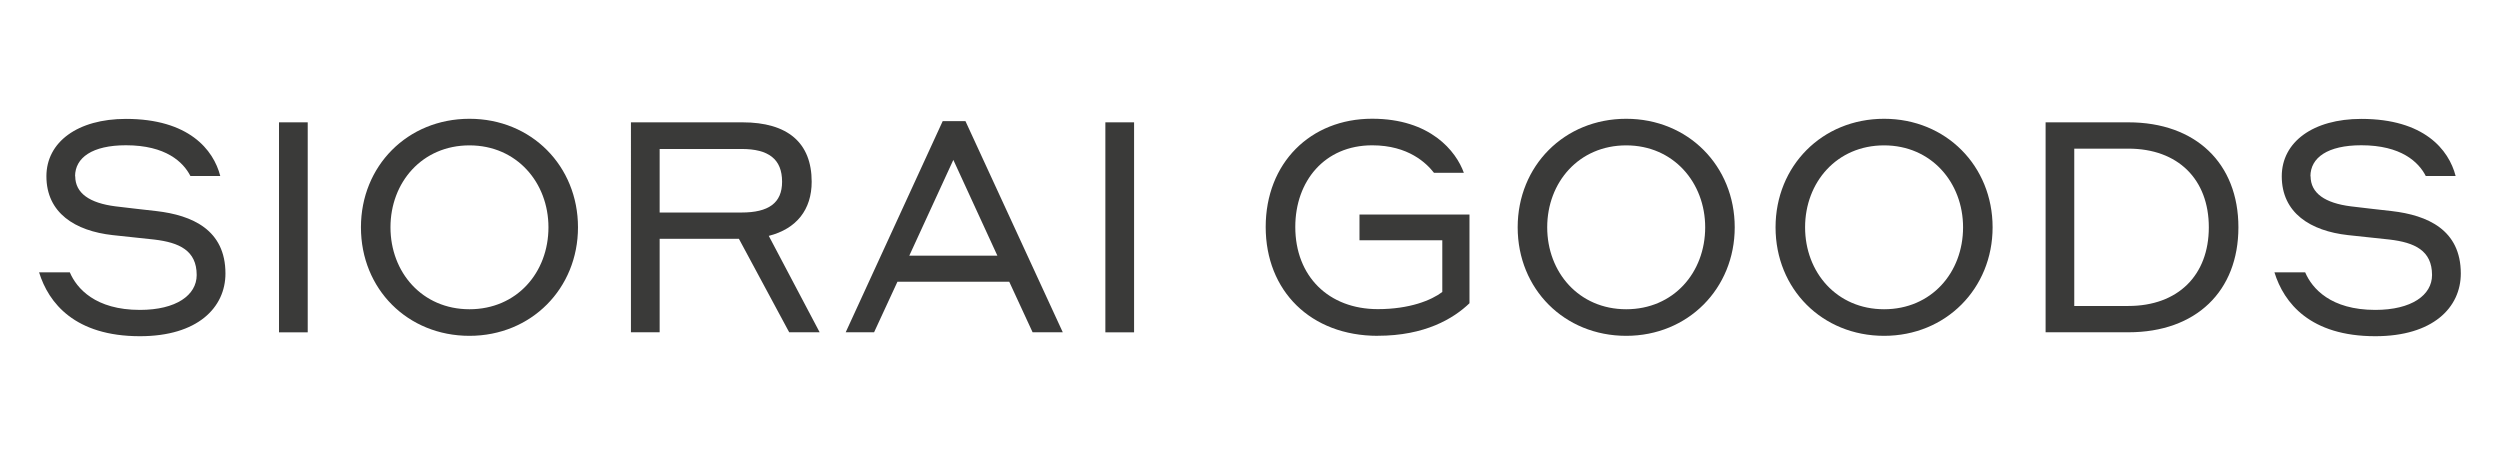 <svg viewBox="0 0 457.97 83.34" xmlns="http://www.w3.org/2000/svg" data-name="Capa 1" id="Capa_1">
  <defs>
    <style>
      .cls-1 {
        fill: #3a3a39;
      }
    </style>
  </defs>
  <path d="M13.78,32.27c0,3.14,2.66,4.93,7.37,5.53,2.66.33,4.66.54,7.53.87,6.5.76,12.62,3.41,12.62,11.43,0,6.23-5.09,11.49-15.66,11.49-11.92,0-16.74-6.07-18.48-11.7h5.63c1.25,2.93,4.66,6.88,12.84,6.88,6.66,0,10.4-2.71,10.4-6.39,0-4.5-3.2-5.96-7.8-6.5-2.87-.32-4.71-.49-7.59-.81-6.88-.76-12.14-4.06-12.14-10.78,0-6.28,5.74-10.51,14.57-10.51,11.49,0,16.04,5.63,17.28,10.46h-5.47c-1.3-2.55-4.5-5.63-11.81-5.63-6.18,0-9.32,2.28-9.32,5.69Z" class="cls-1"></path>
  <path d="M51.11,22.41h5.26v38.47h-5.26V22.41Z" class="cls-1"></path>
  <path d="M66.12,41.64c0-11.22,8.51-19.88,19.88-19.88s19.88,8.67,19.88,19.88-8.56,19.88-19.88,19.88-19.88-8.56-19.88-19.88ZM100.47,41.64c0-8.18-5.8-15.01-14.47-15.01s-14.47,6.77-14.47,15.01,5.8,15.01,14.47,15.01,14.47-6.72,14.47-15.01Z" class="cls-1"></path>
  <path d="M115.58,22.41h20.43c8.29,0,12.68,3.74,12.68,10.89,0,5.09-2.76,8.61-7.86,9.91l9.32,17.66h-5.58l-9.21-17.12h-14.52v17.12h-5.26V22.41ZM120.84,27.28v11.65h15.01c4.93,0,7.42-1.73,7.42-5.63,0-4.17-2.49-6.01-7.42-6.01h-15.01Z" class="cls-1"></path>
  <path d="M184.88,51.61h-20.48l-4.28,9.26h-5.2l17.77-38.68h4.17l17.83,38.68h-5.53l-4.28-9.26ZM182.71,46.84l-8.07-17.55-8.07,17.55h16.15Z" class="cls-1"></path>
  <path d="M202.49,22.41h5.26v38.47h-5.26V22.41Z" class="cls-1"></path>
  <path d="M252.39,61.52c-12.3,0-20.53-8.24-20.53-19.94s8.18-19.83,19.5-19.83c10.67,0,15.39,5.96,16.8,9.91h-5.47c-1.35-1.73-4.66-5.04-11.32-5.04-8.72,0-14.09,6.56-14.09,14.95,0,9.05,6.12,15.06,15.12,15.06,5.85,0,9.81-1.63,11.81-3.14v-9.48h-15.17v-4.71h20.15v16.25c-2.93,2.82-8.18,5.96-16.8,5.96Z" class="cls-1"></path>
  <path d="M278.02,41.64c0-11.22,8.51-19.88,19.88-19.88s19.88,8.67,19.88,19.88-8.56,19.88-19.88,19.88-19.88-8.56-19.88-19.88ZM312.37,41.64c0-8.18-5.8-15.01-14.47-15.01s-14.47,6.77-14.47,15.01,5.8,15.01,14.47,15.01,14.47-6.72,14.47-15.01Z" class="cls-1"></path>
  <path d="M325.26,41.64c0-11.22,8.51-19.88,19.88-19.88s19.88,8.67,19.88,19.88-8.56,19.88-19.88,19.88-19.88-8.56-19.88-19.88ZM359.61,41.64c0-8.18-5.8-15.01-14.47-15.01s-14.47,6.77-14.47,15.01,5.8,15.01,14.47,15.01,14.47-6.72,14.47-15.01Z" class="cls-1"></path>
  <path d="M374.73,22.41h15.17c12.35,0,20.15,7.53,20.15,19.23s-7.75,19.23-20.15,19.23h-15.17V22.41ZM379.98,27.23v28.82h9.91c9.1,0,14.74-5.63,14.74-14.41s-5.63-14.41-14.74-14.41h-9.91Z" class="cls-1"></path>
  <path d="M423.27,32.27c0,3.14,2.66,4.93,7.37,5.53,2.66.33,4.66.54,7.53.87,6.5.76,12.62,3.41,12.62,11.43,0,6.23-5.09,11.49-15.66,11.49-11.92,0-16.74-6.07-18.48-11.7h5.63c1.25,2.93,4.66,6.88,12.84,6.88,6.66,0,10.4-2.71,10.4-6.39,0-4.5-3.2-5.96-7.8-6.5-2.87-.32-4.71-.49-7.59-.81-6.88-.76-12.14-4.06-12.14-10.78,0-6.28,5.74-10.51,14.57-10.51,11.49,0,16.04,5.63,17.28,10.46h-5.47c-1.3-2.55-4.5-5.63-11.81-5.63-6.18,0-9.32,2.28-9.32,5.69Z" class="cls-1"></path>
</svg>